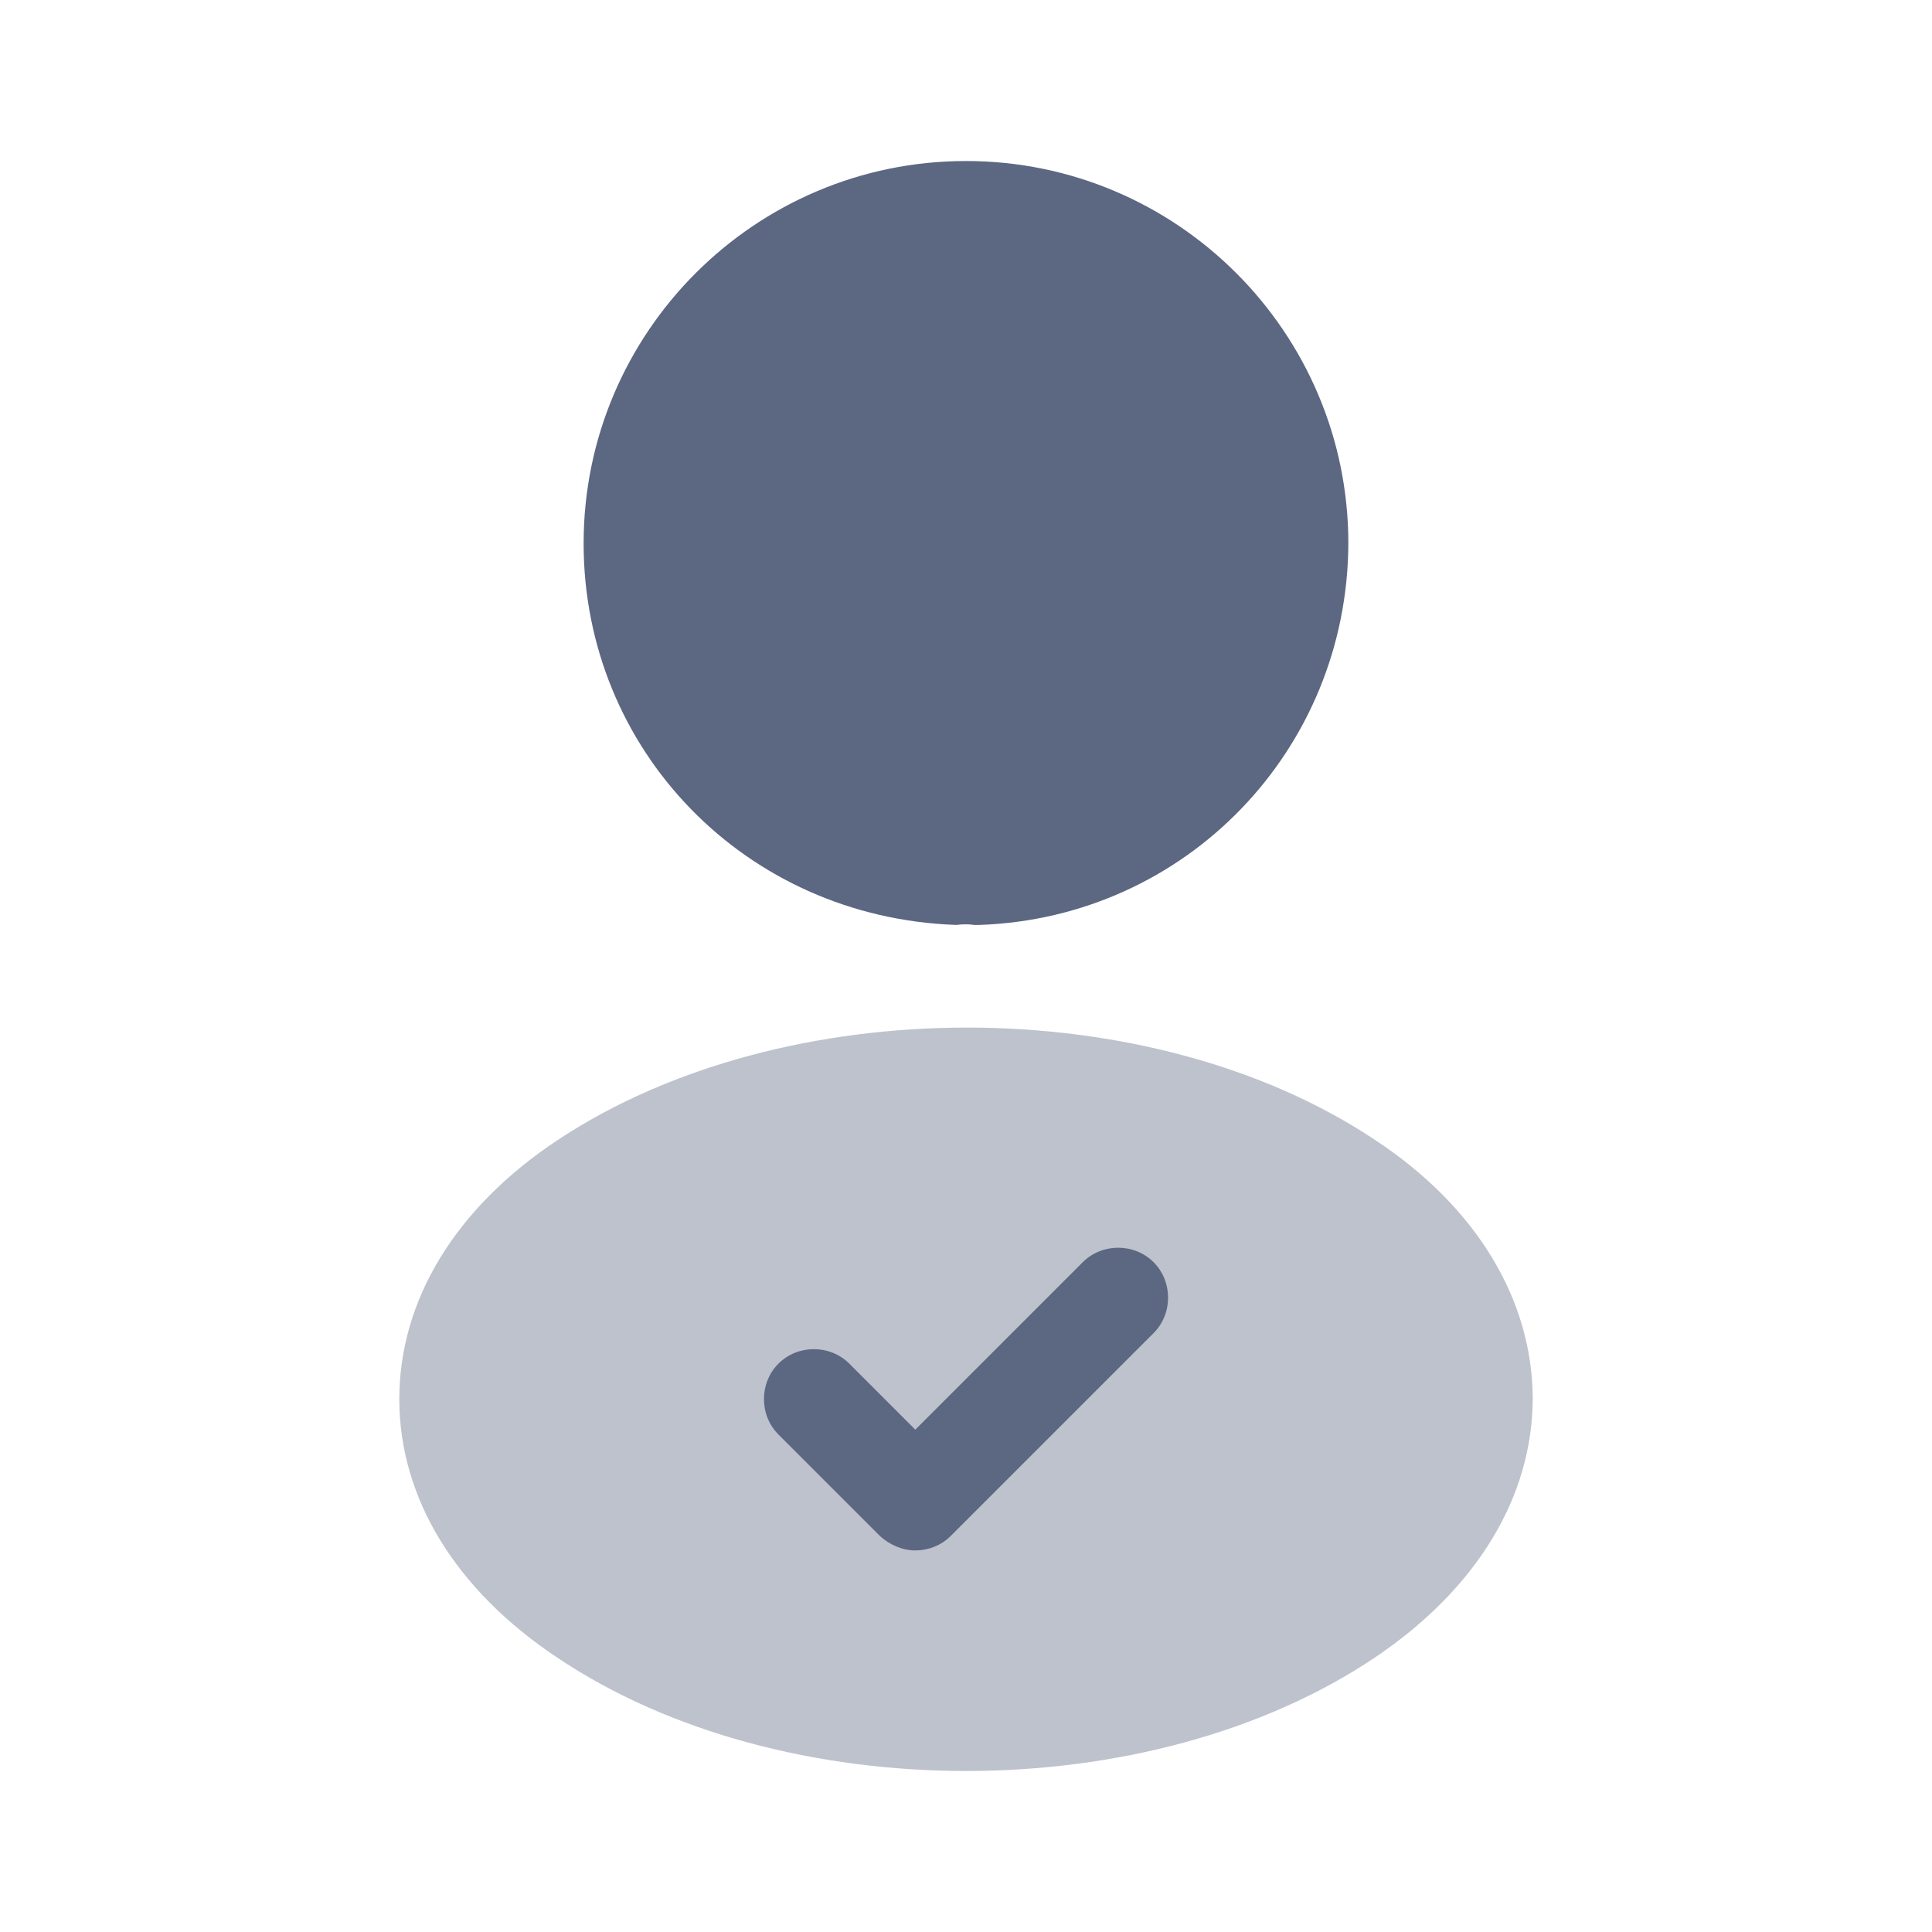 <svg width="50" height="50" viewBox="0 0 50 50" fill="none" xmlns="http://www.w3.org/2000/svg">
<path d="M24.999 4.167C19.541 4.167 15.104 8.604 15.104 14.062C15.104 19.416 19.291 23.75 24.749 23.937C24.916 23.916 25.083 23.916 25.208 23.937C25.249 23.937 25.27 23.937 25.312 23.937C25.333 23.937 25.333 23.937 25.354 23.937C30.687 23.75 34.874 19.416 34.895 14.062C34.895 8.604 30.458 4.167 24.999 4.167Z" fill="#5C6782"/>
<path opacity="0.4" d="M35.584 29.5C29.771 25.625 20.292 25.625 14.438 29.5C11.792 31.25 10.334 33.646 10.334 36.208C10.334 38.771 11.792 41.146 14.417 42.896C17.334 44.854 21.167 45.833 25.001 45.833C28.834 45.833 32.667 44.854 35.584 42.896C38.209 41.125 39.667 38.75 39.667 36.167C39.647 33.625 38.209 31.229 35.584 29.5Z" fill="#5C6782"/>
<path d="M23.688 40.125C23.355 40.125 23.021 39.979 22.771 39.75L20.146 37.125C19.646 36.625 19.646 35.791 20.146 35.291C20.646 34.791 21.48 34.791 21.98 35.291L23.688 37L28.021 32.666C28.521 32.166 29.355 32.166 29.855 32.666C30.355 33.166 30.355 34 29.855 34.5L24.605 39.75C24.355 40 24.021 40.125 23.688 40.125Z" fill="#5C6782"/>
</svg>
